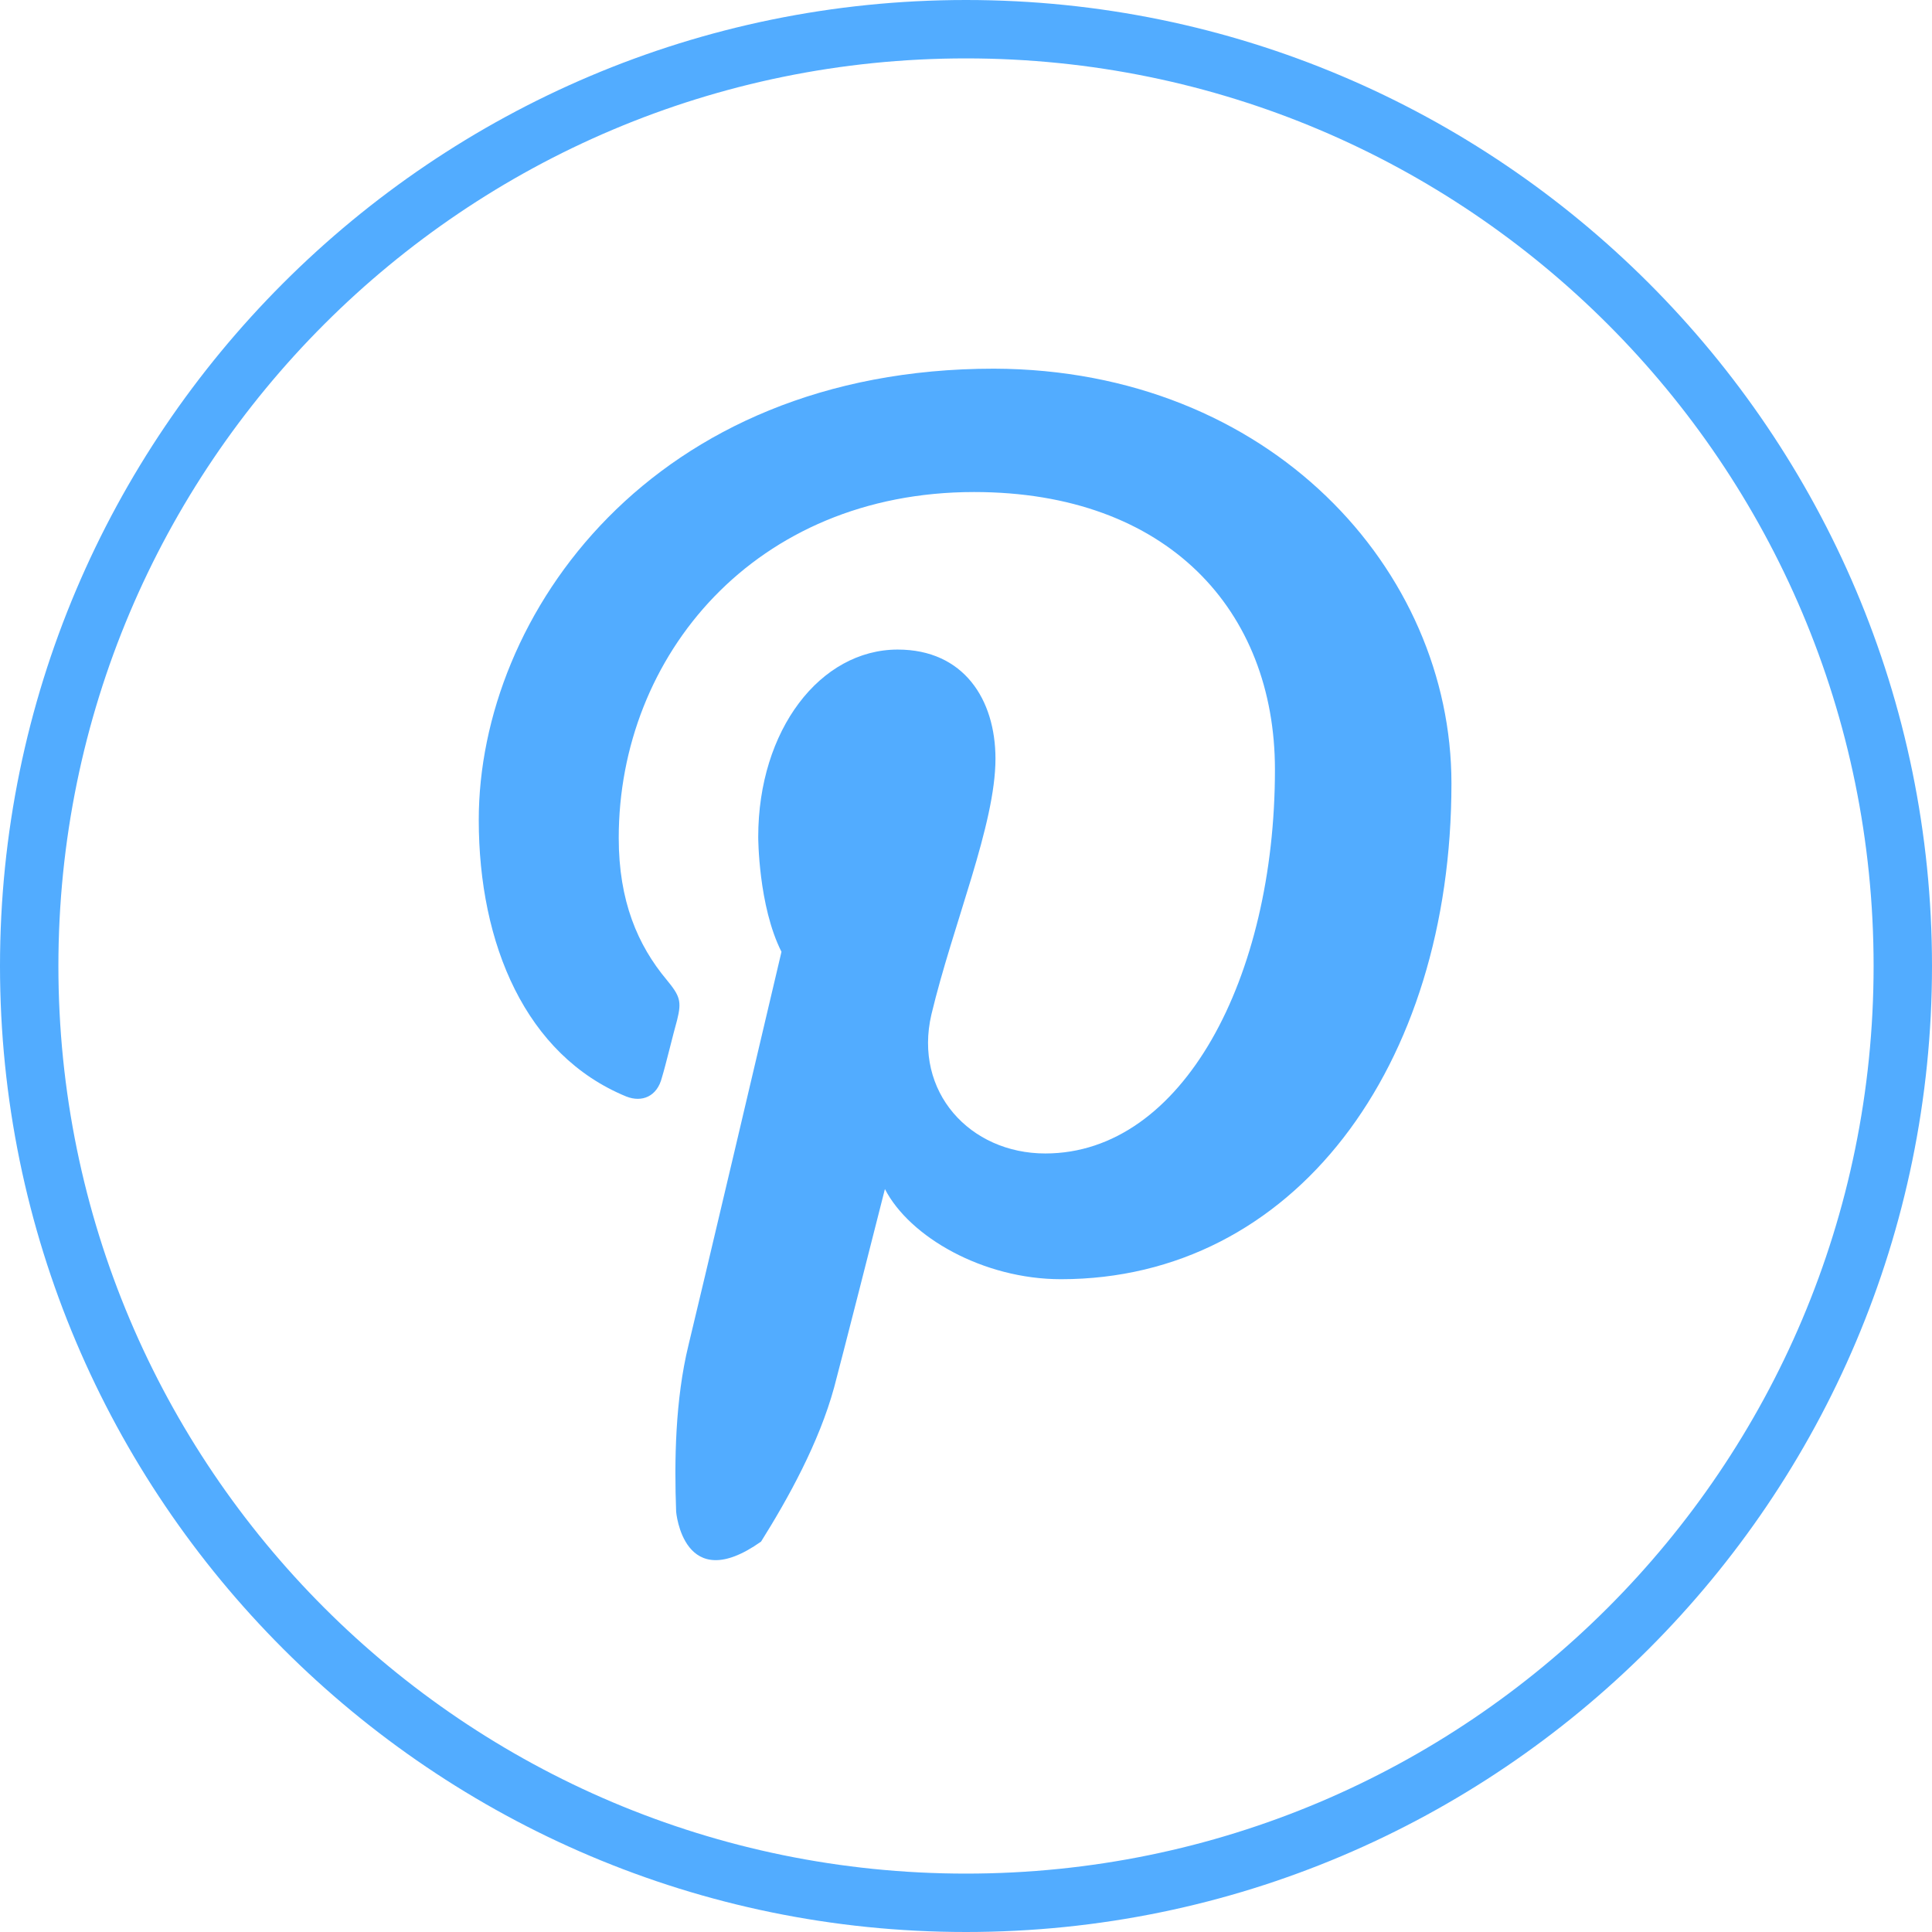 <?xml version="1.0" encoding="utf-8"?>
<!-- Generator: Adobe Illustrator 19.0.0, SVG Export Plug-In . SVG Version: 6.00 Build 0)  -->
<svg version="1.1" id="圖層_1" xmlns="http://www.w3.org/2000/svg" xmlns:xlink="http://www.w3.org/1999/xlink" x="0px" y="0px"
	 viewBox="0 0 79.4 79.4" style="enable-background:new 0 0 79.4 79.4;" xml:space="preserve">
<style type="text/css">
	.st0{opacity:0.7;}
	.st1{fill:#0989FF;}
</style>
<g id="XMLID_2737_">
	<g id="XMLID_2728_" class="st0">
		<g id="XMLID_2739_">
			<path id="XMLID_18_" class="st1" d="M39.7,2.4C60.3,2.4,77,19.1,77,39.7S60.3,77,39.7,77C19.1,77,2.4,60.3,2.4,39.7
				S19.1,2.4,39.7,2.4 M39.7,0C17.8,0,0,17.8,0,39.7c0,21.9,17.8,39.7,39.7,39.7c21.9,0,39.7-17.8,39.7-39.7
				C79.4,17.8,61.6,0,39.7,0L39.7,0z"/>
		</g>
		<g id="XMLID_2729_">
			<g id="XMLID_2731_" transform="scale(0.195, 0.195)">
				<path id="XMLID_2732_" class="st1" d="M305.9,165.1c0,59.9-33.3,104.5-82.3,104.5c-16.4,0-31.9-8.9-37.1-19
					c-8.9,35.1-10.7,41.8-10.7,41.8c-3.2,11.7-9.7,23.4-15.4,32.5c-16.4,11.6-17.9-6.3-17.9-6.3c-0.4-10.7-0.2-23.6,2.6-35.1
					c0,0,3-12.3,19.6-82.9c-4.9-9.7-4.9-24.2-4.9-24.2c0-22.6,13.1-39.5,29.4-39.5c13.9,0,20.6,10.5,20.6,23
					c0,13.9-8.9,34.7-13.5,53.9c-3.8,16.3,8.1,29.3,24,29.3c29,0,48.4-37.1,48.4-80.9c0-33.5-22.6-58.5-63.4-58.5
					c-46.2,0-74.9,34.5-74.9,72.9c0,13.3,4,22.6,10.1,29.9c2.8,3.4,3.2,4.5,2.2,8.5c-0.8,2.8-2.4,9.5-3.2,12.1c-1,4-4.2,5.3-7.5,4
					c-21.2-8.7-31.1-32.1-31.1-58.3c0-43.2,36.5-95.1,108.6-95.1C267.7,77.9,305.9,120.1,305.9,165.1L305.9,165.1z"/>
			</g>
		</g>
	</g>
</g>
</svg>
